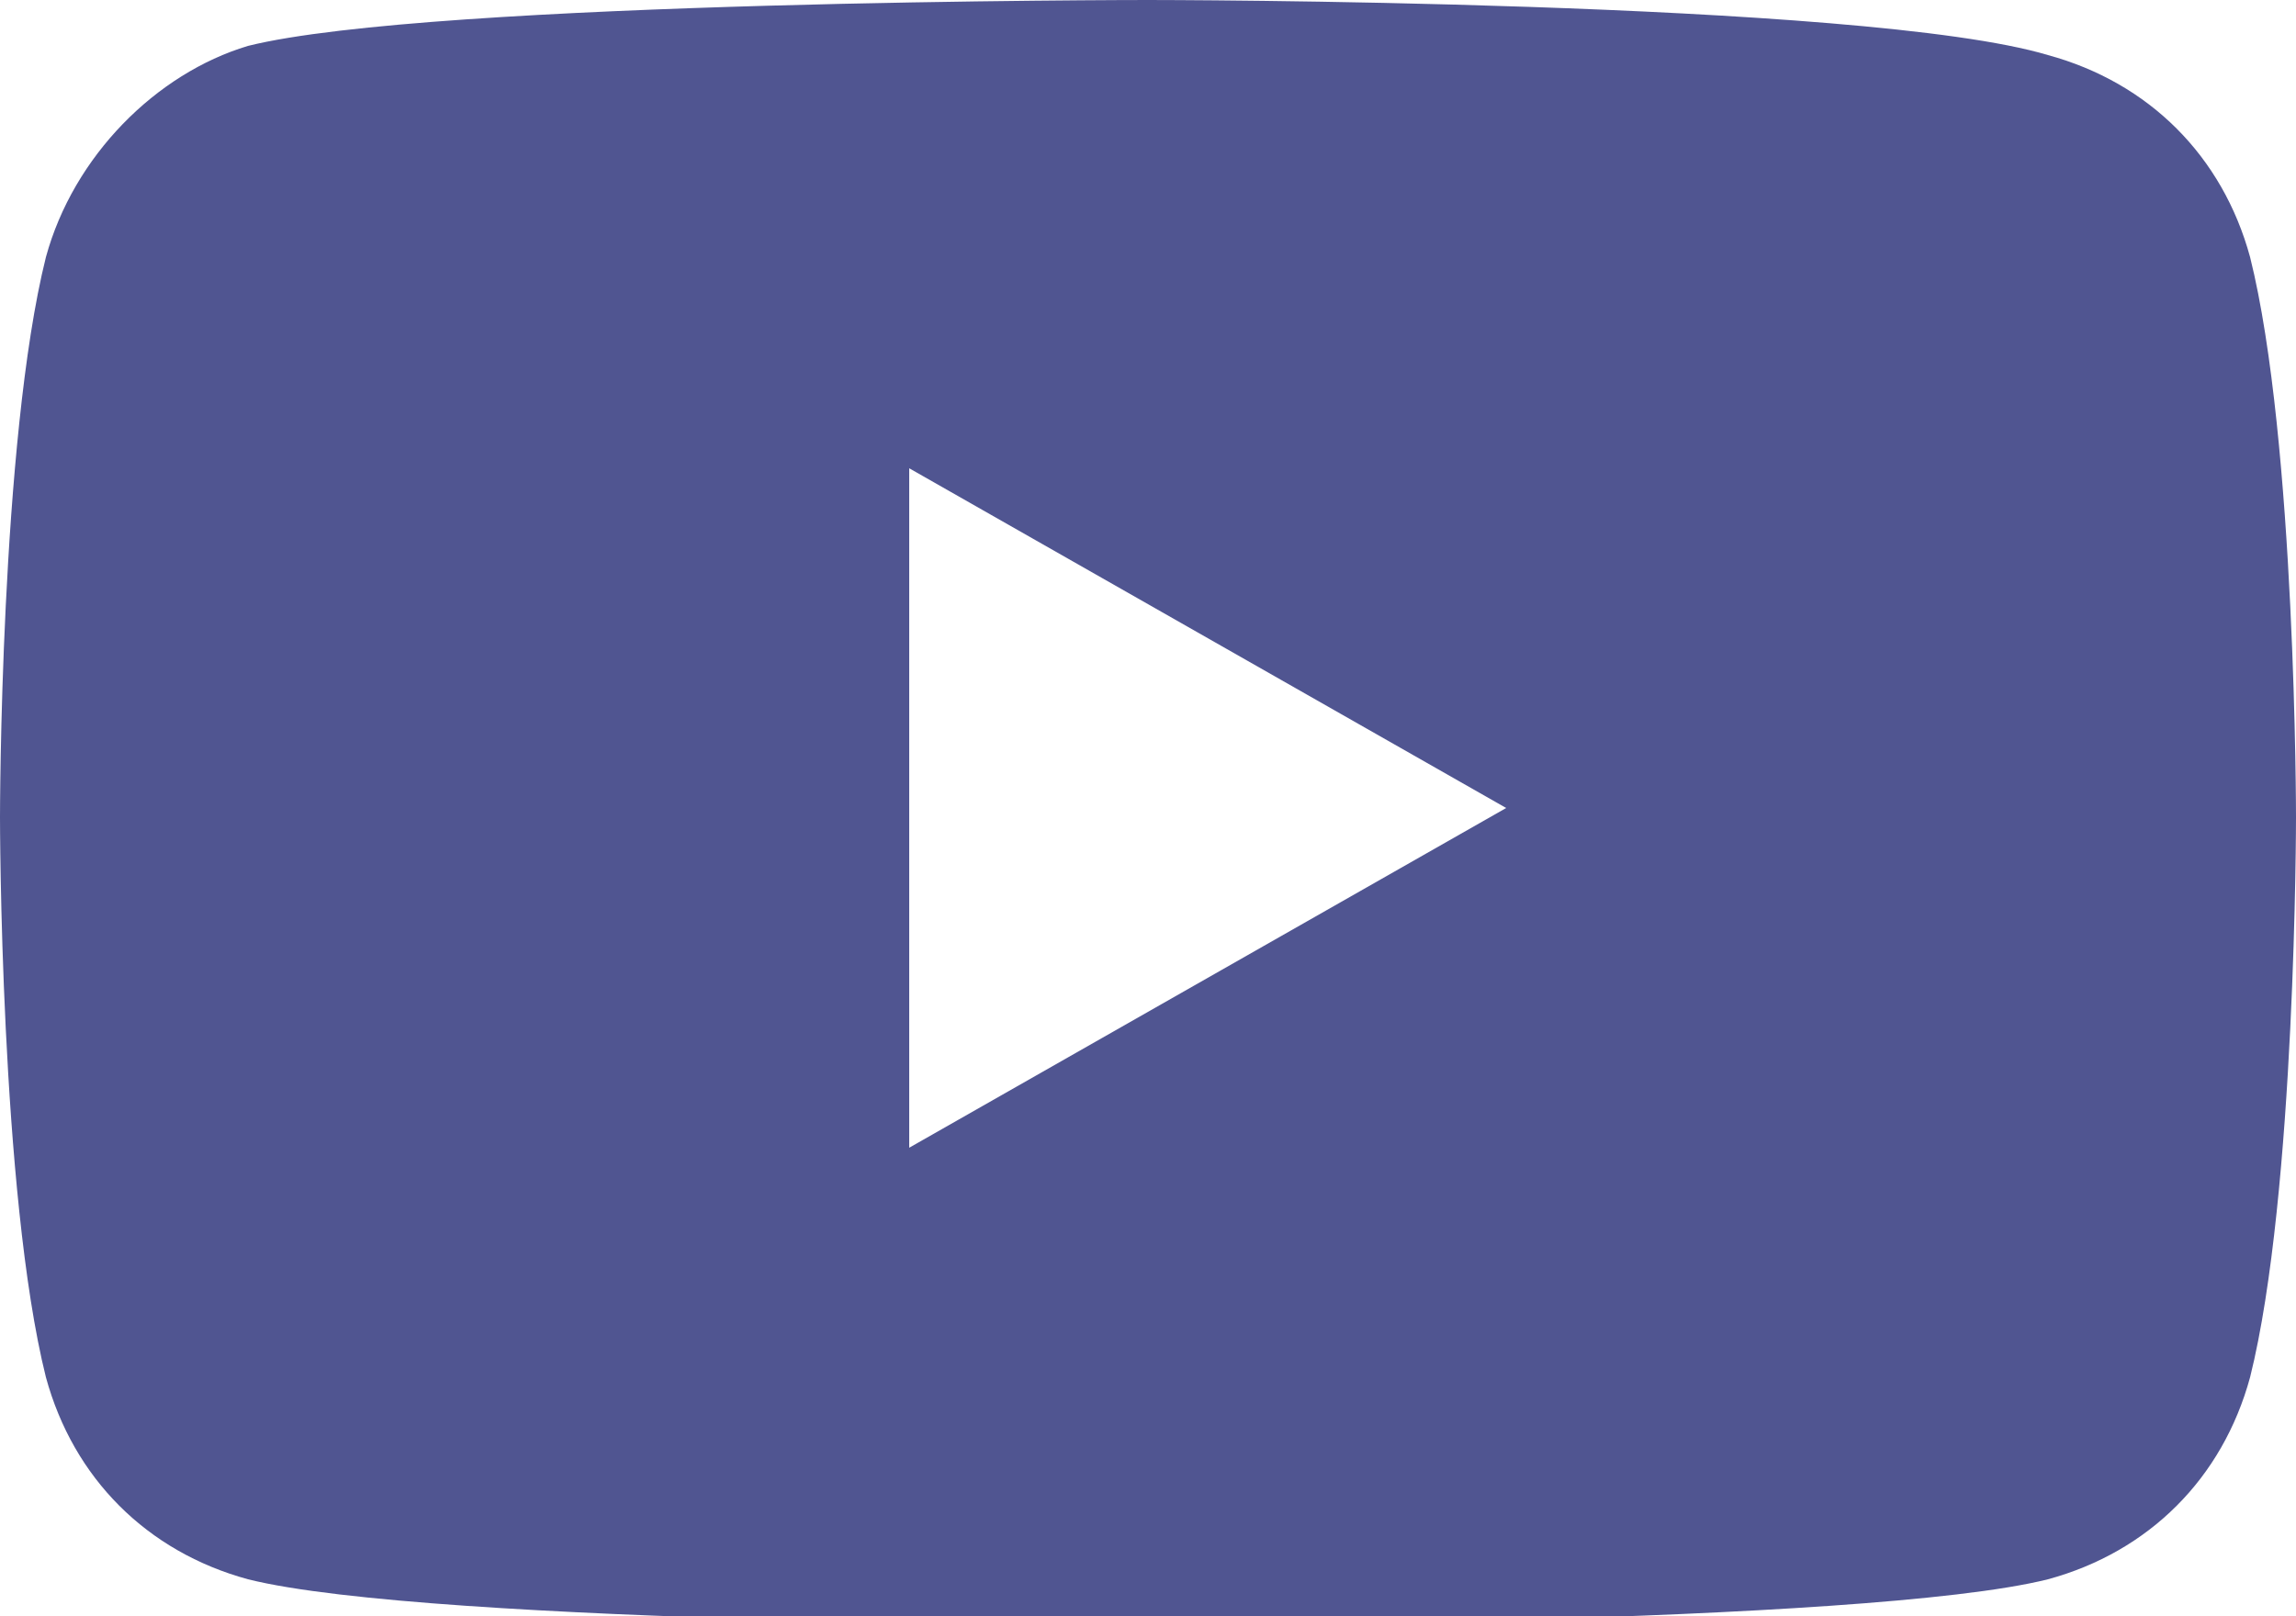 <?xml version="1.0" encoding="UTF-8"?>
<svg xmlns="http://www.w3.org/2000/svg" version="1.1" viewBox="0 0 25 17.6">
  <defs>
    <style>
      .cls-1 {
        fill: #505591;
      }
    </style>
  </defs>
  <!-- Generator: Adobe Illustrator 28.6.0, SVG Export Plug-In . SVG Version: 1.2.0 Build 709)  -->
  <g>
    <g id="_レイヤー_2">
      <path class="cls-1" d="M24.5,2.8c-.3-1.1-1.1-1.9-2.2-2.2C20.3,0,12.5,0,12.5,0,12.5,0,4.7,0,2.7.5,1.7.8.8,1.7.5,2.8c-.5,2-.5,6.1-.5,6.1,0,0,0,4.1.5,6.1.3,1.1,1.1,1.9,2.2,2.2,2,.5,9.8.5,9.8.5,0,0,7.8,0,9.8-.5,1.1-.3,1.9-1.1,2.2-2.2.5-2,.5-6.1.5-6.1,0,0,0-4.1-.5-6.1ZM9.9,12.5v-7.4l6.5,3.7-6.5,3.7Z"/>
    </g>
  </g>
</svg>